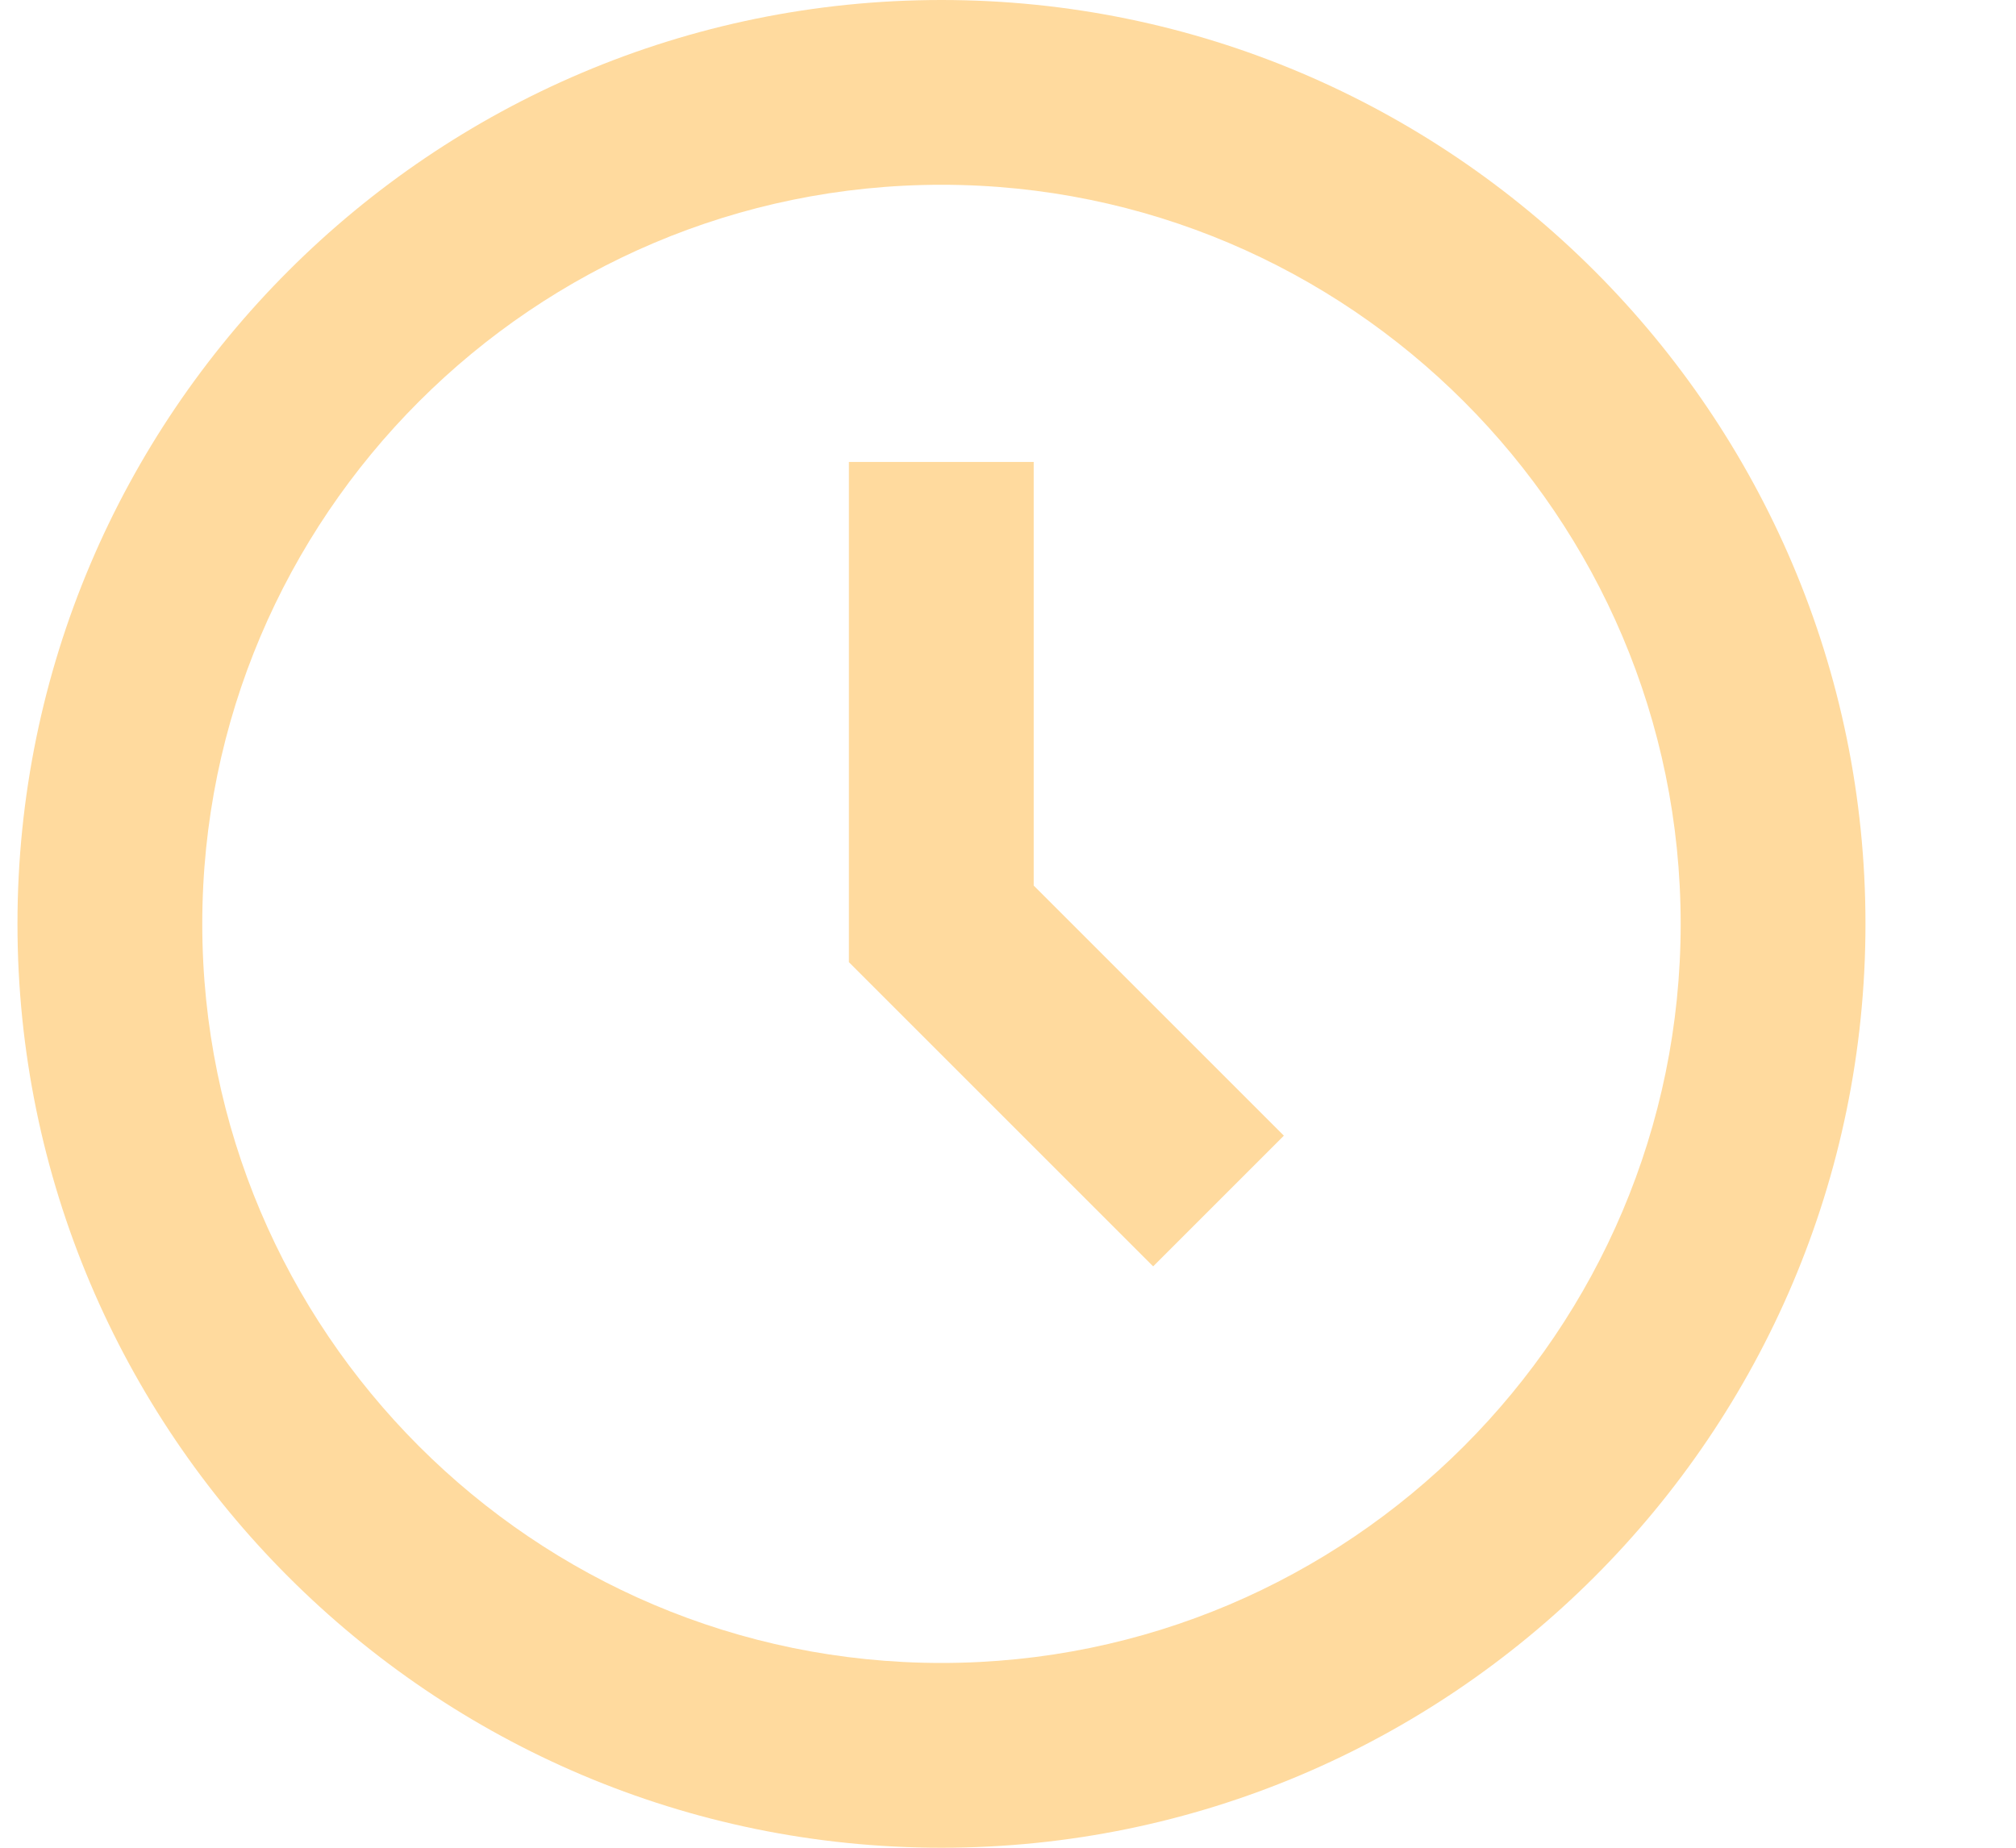 <?xml version="1.0" encoding="UTF-8"?> <svg xmlns="http://www.w3.org/2000/svg" width="12" height="11" viewBox="0 0 12 11" fill="none"> <path d="M5.604 0C2.571 0 0.104 2.467 0.104 5.5C0.104 8.533 2.571 11 5.604 11C8.636 11 11.104 8.533 11.104 5.5C11.104 2.467 8.636 0 5.604 0ZM5.604 9.9C3.177 9.9 1.204 7.926 1.204 5.5C1.204 3.074 3.177 1.1 5.604 1.1C8.03 1.1 10.004 3.074 10.004 5.5C10.004 7.926 8.03 9.9 5.604 9.9Z" fill="#FFDA9E"></path> <path d="M6.153 2.75H5.053V5.728L6.864 7.539L7.642 6.761L6.153 5.272V2.75Z" fill="#FFDA9E"></path> </svg> 